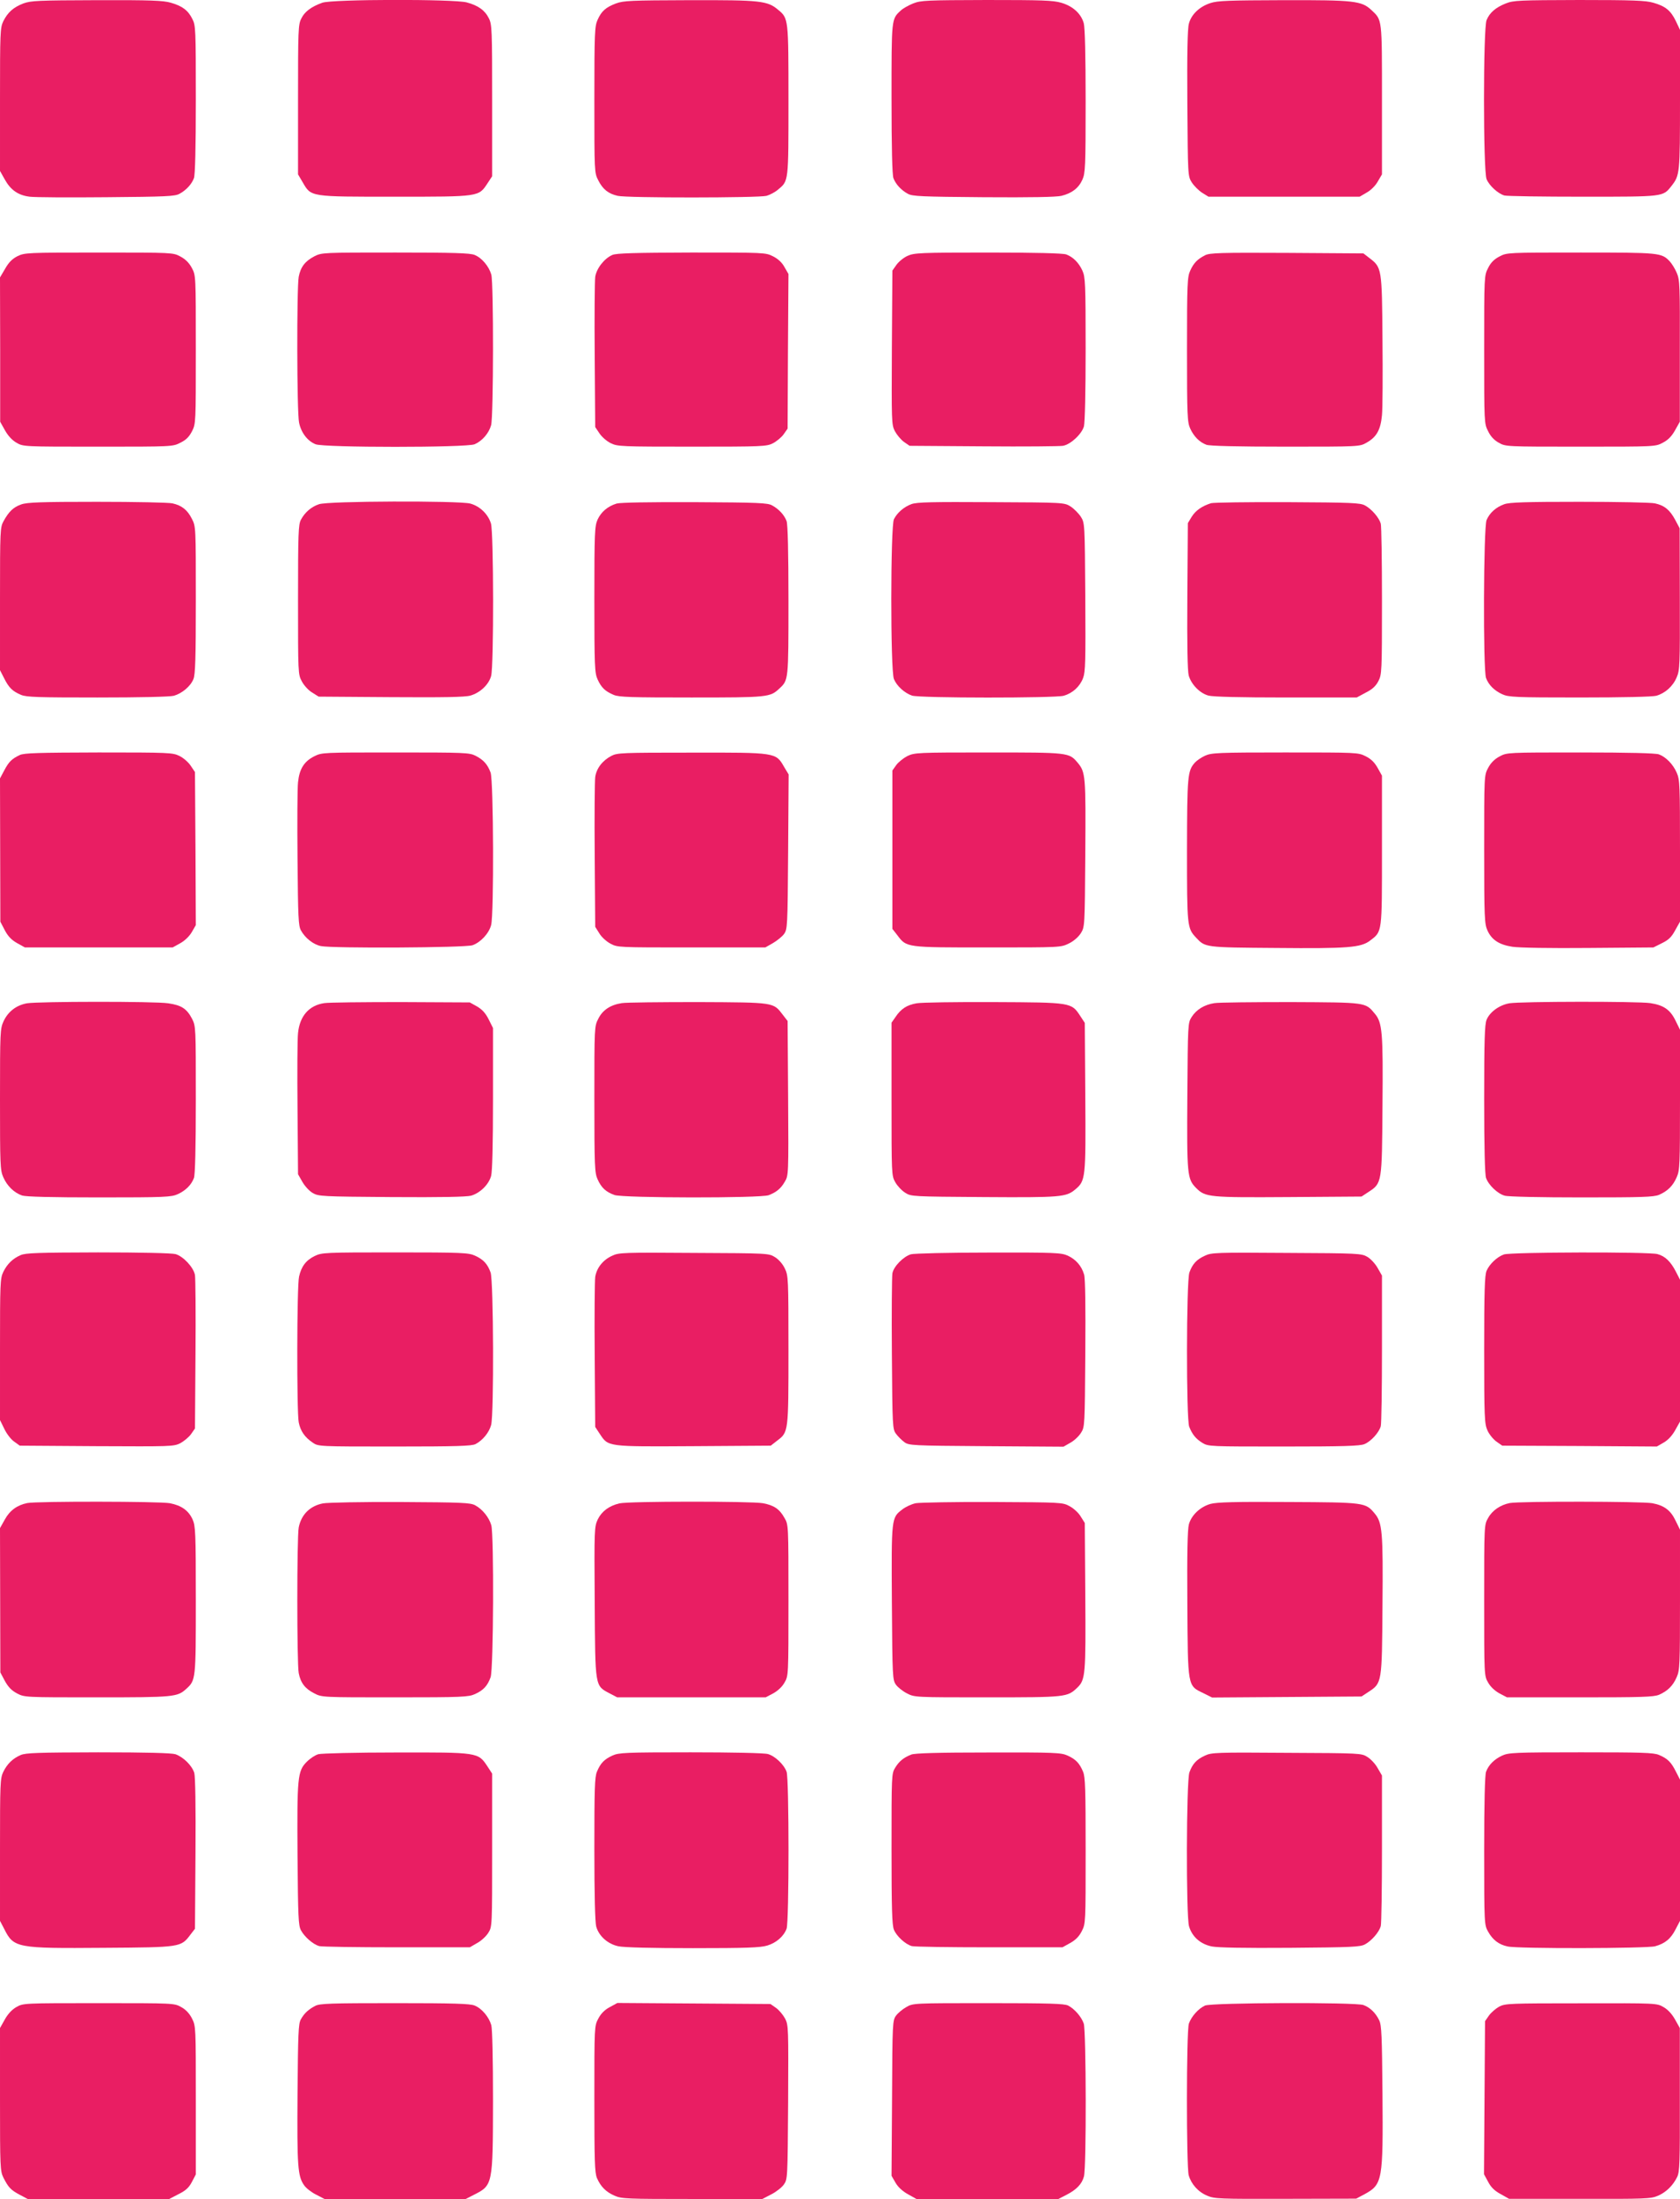 <?xml version="1.0" standalone="no"?>
<!DOCTYPE svg PUBLIC "-//W3C//DTD SVG 20010904//EN"
 "http://www.w3.org/TR/2001/REC-SVG-20010904/DTD/svg10.dtd">
<svg version="1.0" xmlns="http://www.w3.org/2000/svg"
 width="978pt" height="1280pt" viewBox="0 0 978 1280"
 preserveAspectRatio="xMidYMid meet">
<g transform="translate(0,1280) scale(0.1,-0.1)"
fill="#e91e63" stroke="none">
<path d="M136 12780 c-59 -23 -91 -52 -117 -104 -18 -37 -19 -67 -19 -455 l0
-416 28 -50 c34 -61 78 -92 145 -100 29 -4 230 -5 447 -3 345 3 399 5 425 20
39 21 71 56 84 91 7 19 11 178 11 458 0 408 -1 432 -20 468 -25 51 -59 76
-125 95 -44 13 -117 16 -432 15 -342 -1 -383 -3 -427 -19z"/>
<path d="M1876 12784 c-64 -23 -103 -52 -122 -92 -18 -34 -19 -68 -19 -472 l0
-435 27 -46 c50 -86 40 -84 538 -84 492 0 486 -1 538 78 l27 41 0 440 c0 411
-1 444 -19 479 -23 47 -62 75 -129 93 -76 20 -785 19 -841 -2z"/>
<path d="M3586 12780 c-60 -23 -84 -44 -107 -95 -17 -37 -19 -74 -19 -465 0
-422 0 -426 23 -470 26 -52 59 -78 113 -90 55 -13 820 -12 866 0 21 6 51 22
68 37 61 51 60 41 60 518 0 476 0 478 -59 527 -63 54 -103 58 -518 57 -342 -1
-383 -3 -427 -19z"/>
<path d="M5316 12780 c-27 -11 -60 -29 -73 -42 -54 -50 -53 -44 -53 -512 0
-284 4 -444 11 -463 13 -35 45 -70 84 -91 26 -15 81 -17 440 -20 278 -2 424 1
454 8 61 15 100 45 122 94 17 38 19 73 19 456 0 271 -4 429 -11 455 -16 56
-63 99 -131 119 -48 14 -112 16 -435 16 -348 -1 -382 -2 -427 -20z"/>
<path d="M7046 12782 c-64 -21 -111 -66 -125 -120 -8 -29 -11 -171 -9 -465 3
-421 3 -422 26 -459 13 -20 40 -47 60 -60 l37 -23 440 0 440 0 41 24 c24 13
52 41 65 65 l24 41 0 435 c0 477 2 462 -62 522 -57 53 -100 58 -512 57 -319
-1 -383 -3 -425 -17z"/>
<path d="M8766 12780 c-58 -23 -94 -53 -112 -97 -20 -47 -20 -878 0 -926 16
-38 66 -84 104 -95 15 -4 221 -7 457 -7 473 0 465 -1 515 62 49 63 50 69 50
502 l0 407 -24 51 c-30 62 -61 87 -131 107 -44 13 -118 16 -432 16 -348 -1
-382 -2 -427 -20z"/>
<path d="M102 11309 c-31 -16 -51 -36 -72 -73 l-30 -51 1 -420 0 -420 28 -50
c18 -32 42 -58 67 -72 39 -23 42 -23 474 -23 432 0 436 0 480 23 33 16 51 34
68 67 22 44 22 48 22 476 0 430 0 431 -23 474 -16 30 -37 51 -67 67 -43 23
-44 23 -474 23 -420 0 -432 -1 -474 -21z"/>
<path d="M1830 11308 c-54 -28 -80 -62 -91 -119 -12 -66 -11 -788 2 -849 12
-59 49 -107 96 -126 48 -20 879 -20 926 0 44 19 83 64 96 111 14 53 15 826 1
877 -14 48 -55 97 -97 114 -26 11 -122 14 -461 14 -424 0 -428 0 -472 -22z"/>
<path d="M3565 11316 c-47 -20 -93 -79 -100 -128 -3 -24 -5 -230 -3 -459 l3
-415 25 -37 c14 -21 43 -46 66 -57 38 -19 62 -20 473 -20 410 0 434 1 471 20
21 11 49 34 62 52 l23 33 2 450 3 450 -23 40 c-14 26 -37 48 -67 63 -44 22
-48 22 -475 22 -333 -1 -437 -4 -460 -14z"/>
<path d="M5284 11311 c-23 -10 -52 -34 -65 -52 l-24 -34 -3 -447 c-2 -431 -2
-449 17 -487 12 -22 35 -50 53 -63 l33 -23 430 -3 c237 -2 445 0 463 3 45 8
109 68 122 113 6 23 10 202 10 452 0 382 -2 418 -19 455 -21 46 -54 79 -94 94
-19 7 -177 11 -455 11 -395 0 -430 -2 -468 -19z"/>
<path d="M7015 11314 c-45 -23 -66 -45 -86 -89 -17 -37 -19 -74 -19 -460 0
-387 2 -423 19 -460 21 -46 54 -79 94 -94 19 -7 178 -11 460 -11 429 0 432 0
472 23 59 33 82 75 90 160 4 39 5 239 3 442 -3 414 -4 418 -76 473 l-35 27
-446 3 c-390 2 -450 0 -476 -14z"/>
<path d="M8729 11307 c-31 -16 -51 -36 -66 -67 -23 -44 -23 -48 -23 -475 0
-427 0 -431 23 -475 14 -30 36 -53 62 -67 40 -23 43 -23 476 -23 435 0 436 0
479 23 31 16 52 38 71 72 l28 50 0 412 c1 382 0 414 -18 455 -10 24 -29 54
-41 67 -48 50 -58 51 -518 51 -428 0 -429 0 -473 -23z"/>
<path d="M124 9864 c-46 -16 -72 -41 -103 -97 -20 -36 -21 -50 -21 -453 l0
-415 24 -47 c28 -56 49 -76 99 -97 31 -13 100 -15 444 -15 250 0 422 4 445 10
48 14 97 55 114 97 11 26 14 122 14 461 0 424 0 428 -23 472 -26 52 -59 78
-113 90 -21 5 -219 9 -439 9 -324 0 -408 -3 -441 -15z"/>
<path d="M1857 9865 c-45 -15 -82 -47 -105 -90 -15 -27 -17 -79 -17 -465 0
-430 0 -435 22 -476 12 -23 39 -53 60 -65 l38 -24 420 -3 c306 -2 432 0 463 9
56 16 107 63 121 114 16 58 15 834 -1 888 -17 55 -65 101 -121 116 -70 17
-830 15 -880 -4z"/>
<path d="M3590 9869 c-52 -16 -90 -48 -111 -93 -17 -38 -19 -73 -19 -466 0
-391 2 -428 19 -465 22 -48 44 -69 94 -90 31 -13 101 -15 452 -15 447 0 458 1
513 53 52 49 52 45 52 511 0 284 -4 444 -11 463 -13 35 -45 70 -84 91 -26 15
-80 17 -450 19 -262 1 -433 -2 -455 -8z"/>
<path d="M5307 9866 c-44 -16 -83 -49 -103 -88 -20 -39 -21 -883 0 -931 17
-41 62 -81 105 -96 45 -15 830 -15 883 -1 52 15 94 53 113 103 14 37 15 96 13
472 -3 429 -3 430 -26 467 -13 20 -40 47 -60 60 -37 23 -38 23 -462 25 -343 2
-432 0 -463 -11z"/>
<path d="M7050 9871 c-53 -17 -89 -42 -112 -78 l-23 -38 -3 -422 c-2 -292 1
-436 8 -465 15 -52 64 -103 115 -117 26 -7 184 -11 451 -11 l412 0 52 28 c38
19 59 38 74 67 20 39 21 53 21 465 0 234 -3 437 -7 452 -10 35 -53 85 -92 106
-28 15 -75 17 -451 19 -231 1 -431 -2 -445 -6z"/>
<path d="M8757 9865 c-48 -17 -85 -50 -103 -92 -18 -41 -21 -874 -3 -920 15
-40 48 -73 94 -94 37 -17 73 -19 450 -19 252 0 424 4 447 10 52 15 97 55 119
108 18 41 19 73 18 455 l-1 412 -26 49 c-31 58 -63 84 -118 96 -21 5 -219 9
-439 9 -313 0 -408 -3 -438 -14z"/>
<path d="M115 8405 c-46 -22 -63 -38 -90 -89 l-25 -47 1 -417 1 -417 26 -50
c19 -36 40 -57 72 -75 l45 -25 430 0 430 0 45 25 c27 15 53 41 67 65 l23 40
-2 446 -3 445 -25 37 c-14 21 -43 46 -66 57 -38 19 -61 20 -470 20 -347 -1
-435 -3 -459 -15z"/>
<path d="M1830 8398 c-60 -30 -87 -74 -95 -151 -4 -34 -5 -235 -3 -447 3 -341
5 -389 20 -416 24 -44 72 -82 116 -91 65 -14 842 -10 883 5 47 17 95 68 108
117 17 63 14 839 -3 888 -18 48 -41 74 -88 98 -35 18 -65 19 -465 19 -425 0
-429 0 -473 -22z"/>
<path d="M3559 8400 c-52 -27 -87 -73 -94 -123 -3 -23 -5 -229 -3 -457 l3
-415 24 -38 c12 -21 42 -48 65 -60 41 -22 46 -22 471 -22 l430 0 44 25 c24 14
54 38 65 53 20 28 21 40 24 479 l3 450 -27 45 c-48 83 -45 83 -539 82 -404 0
-432 -1 -466 -19z"/>
<path d="M5282 8399 c-23 -12 -52 -35 -65 -53 l-22 -31 0 -461 0 -461 29 -37
c54 -72 50 -71 526 -71 424 0 425 0 472 23 29 14 56 38 70 60 23 37 23 39 26
462 3 454 2 475 -45 531 -50 59 -52 59 -520 59 -415 0 -429 -1 -471 -21z"/>
<path d="M7015 8401 c-22 -10 -48 -28 -58 -39 -44 -48 -46 -77 -47 -510 0
-444 1 -455 53 -510 53 -57 51 -57 464 -60 422 -4 495 2 549 43 71 54 69 41
69 525 l0 435 -25 45 c-18 32 -38 52 -70 68 -44 22 -48 22 -470 22 -391 0
-428 -2 -465 -19z"/>
<path d="M8730 8397 c-30 -16 -51 -37 -67 -67 -23 -43 -23 -43 -23 -474 0
-399 2 -434 19 -472 25 -55 68 -83 145 -95 37 -6 223 -9 443 -7 l378 3 50 25
c39 19 56 36 77 75 l28 50 0 412 c0 381 -1 415 -19 455 -21 49 -63 92 -104
107 -18 7 -178 11 -456 11 -427 0 -428 0 -471 -23z"/>
<path d="M157 6960 c-61 -11 -109 -47 -136 -104 -20 -44 -21 -58 -21 -455 0
-379 1 -413 19 -453 22 -51 63 -91 110 -107 23 -7 165 -11 450 -11 383 0 419
2 456 19 46 21 79 54 94 94 7 18 11 177 11 456 0 423 0 427 -22 471 -31 59
-62 79 -139 90 -77 12 -754 11 -822 0z"/>
<path d="M1888 6961 c-89 -13 -143 -75 -153 -174 -4 -34 -5 -233 -3 -442 l3
-380 25 -44 c14 -25 41 -54 60 -65 34 -20 52 -21 457 -24 292 -2 436 1 465 8
52 15 103 64 117 115 7 26 11 183 11 451 l0 410 -25 50 c-18 36 -37 57 -67 75
l-43 24 -400 2 c-220 0 -421 -2 -447 -6z"/>
<path d="M3620 6961 c-66 -10 -112 -40 -137 -91 -23 -44 -23 -48 -23 -470 0
-391 2 -428 19 -465 22 -49 48 -73 98 -91 51 -18 852 -19 898 -1 46 18 71 39
94 79 21 35 22 42 19 485 l-3 450 -28 36 c-56 73 -45 72 -492 74 -220 0 -420
-2 -445 -6z"/>
<path d="M5336 6960 c-57 -10 -91 -32 -123 -80 l-23 -33 0 -445 c0 -440 0
-445 22 -484 12 -21 38 -49 58 -61 34 -22 42 -22 457 -25 449 -3 479 0 532 44
61 51 62 64 59 540 l-3 430 -27 41 c-51 78 -51 78 -503 80 -220 1 -422 -2
-449 -7z"/>
<path d="M7070 6961 c-59 -9 -106 -38 -133 -81 -22 -34 -22 -43 -25 -457 -3
-463 -1 -486 52 -539 53 -53 76 -55 539 -52 l423 3 41 27 c78 51 78 51 81 501
4 430 -1 485 -45 537 -55 66 -47 65 -488 67 -220 0 -420 -2 -445 -6z"/>
<path d="M8787 6960 c-58 -10 -114 -50 -133 -96 -11 -27 -14 -118 -14 -463 0
-279 4 -440 11 -458 15 -42 68 -92 109 -103 20 -6 208 -10 448 -10 350 0 418
2 450 15 50 22 81 52 103 103 18 40 19 74 19 451 l0 407 -25 51 c-31 65 -69
92 -148 104 -76 11 -753 10 -820 -1z"/>
<path d="M120 5494 c-46 -20 -78 -51 -101 -98 -18 -37 -19 -67 -19 -451 l0
-411 25 -51 c13 -28 39 -62 57 -74 l33 -24 447 -3 c431 -2 449 -2 487 17 22
12 50 35 63 53 l23 33 3 430 c2 237 0 445 -3 463 -8 45 -68 109 -113 122 -23
6 -201 10 -452 10 -348 -1 -421 -3 -450 -16z"/>
<path d="M1832 5489 c-51 -25 -78 -61 -91 -120 -13 -53 -14 -785 -2 -848 10
-51 35 -87 81 -118 33 -23 33 -23 477 -23 363 0 449 3 471 14 42 22 79 67 91
111 17 63 14 839 -3 888 -18 50 -42 76 -91 98 -37 17 -74 19 -465 19 -412 0
-426 -1 -468 -21z"/>
<path d="M3565 5491 c-55 -24 -92 -72 -100 -124 -3 -23 -5 -229 -3 -458 l3
-415 27 -41 c50 -75 40 -74 546 -71 l449 3 37 29 c66 50 66 47 66 528 0 416
-1 433 -21 474 -12 26 -36 53 -57 66 -37 23 -38 23 -472 25 -406 3 -438 2
-475 -16z"/>
<path d="M5303 5499 c-44 -13 -101 -71 -108 -111 -3 -18 -5 -230 -3 -470 3
-423 4 -437 24 -464 11 -15 33 -37 48 -48 27 -20 41 -21 477 -24 l450 -3 40
23 c22 12 50 38 62 58 22 34 22 42 25 460 2 279 0 437 -7 461 -15 51 -48 88
-95 110 -38 17 -73 19 -461 18 -231 0 -435 -5 -452 -10z"/>
<path d="M7015 5491 c-49 -22 -73 -48 -91 -98 -18 -51 -19 -852 -1 -898 18
-45 38 -70 77 -94 34 -21 44 -21 473 -21 347 0 444 3 470 14 38 16 84 66 95
104 4 15 7 218 7 452 l0 425 -25 44 c-14 25 -41 54 -60 65 -34 20 -52 21 -470
23 -406 3 -438 2 -475 -16z"/>
<path d="M8755 5498 c-40 -14 -84 -56 -101 -95 -11 -26 -14 -119 -14 -460 0
-396 2 -431 19 -469 10 -23 34 -52 52 -65 l34 -24 450 -2 450 -3 40 23 c26 15
49 40 67 72 l28 50 0 413 0 413 -24 47 c-30 58 -62 90 -107 102 -47 14 -855
12 -894 -2z"/>
<path d="M159 4051 c-59 -12 -102 -43 -131 -96 l-28 -50 1 -420 1 -420 26 -49
c20 -36 39 -56 71 -73 44 -23 45 -23 466 -23 449 0 467 2 519 49 56 51 56 53
56 518 0 396 -2 431 -19 469 -24 52 -65 81 -132 94 -58 11 -774 12 -830 1z"/>
<path d="M1880 4049 c-76 -15 -126 -65 -141 -140 -11 -57 -11 -791 0 -848 11
-57 37 -91 91 -118 44 -23 48 -23 470 -23 391 0 428 2 465 19 49 22 73 48 91
98 17 48 20 826 4 885 -13 45 -51 93 -94 116 -28 15 -74 17 -436 19 -223 1
-425 -3 -450 -8z"/>
<path d="M3606 4049 c-60 -14 -103 -46 -126 -93 -20 -43 -21 -54 -18 -482 3
-499 1 -485 87 -531 l44 -23 432 0 432 0 44 23 c27 15 52 38 66 63 23 39 23
42 23 479 0 437 0 440 -23 479 -29 52 -61 74 -126 86 -67 12 -781 12 -835 -1z"/>
<path d="M5331 4050 c-24 -5 -59 -21 -78 -36 -64 -49 -64 -46 -61 -544 3 -435
4 -449 24 -477 11 -15 40 -38 64 -50 44 -23 48 -23 467 -23 460 0 466 1 524
56 48 46 50 76 47 534 l-3 425 -24 38 c-12 21 -42 48 -65 60 -40 22 -48 22
-446 24 -223 1 -425 -3 -449 -7z"/>
<path d="M7047 4046 c-60 -17 -111 -65 -126 -119 -8 -30 -11 -168 -9 -462 3
-487 1 -476 92 -520 l52 -26 435 3 435 3 41 27 c78 51 78 51 81 501 4 432 -1
485 -46 538 -53 63 -56 64 -502 66 -311 2 -416 -1 -453 -11z"/>
<path d="M8789 4051 c-55 -11 -102 -43 -126 -87 -23 -39 -23 -42 -23 -479 0
-437 0 -440 23 -479 14 -25 39 -48 66 -63 l44 -23 424 0 c360 0 429 2 461 15
50 22 81 52 103 103 18 40 19 74 19 451 l0 407 -25 51 c-29 62 -67 90 -136
103 -58 11 -774 12 -830 1z"/>
<path d="M120 2584 c-46 -20 -78 -51 -101 -98 -18 -37 -19 -67 -19 -453 l0
-414 25 -48 c55 -110 73 -113 580 -109 447 3 448 3 503 76 l27 35 3 436 c2
279 -1 449 -7 471 -13 43 -64 93 -110 109 -23 7 -166 11 -450 11 -349 -1 -422
-3 -451 -16z"/>
<path d="M1853 2589 c-18 -5 -48 -25 -67 -44 -54 -54 -57 -89 -54 -547 3 -358
5 -406 20 -434 21 -39 71 -82 106 -92 15 -4 218 -7 452 -7 l425 0 43 25 c24
13 53 40 65 60 22 35 22 39 22 481 l0 445 -28 43 c-54 81 -53 81 -532 80 -231
0 -435 -5 -452 -10z"/>
<path d="M3565 2581 c-48 -22 -69 -44 -90 -94 -13 -31 -15 -100 -15 -449 0
-271 4 -427 11 -453 16 -55 67 -101 129 -114 32 -7 196 -11 434 -11 308 0 392
3 432 15 53 16 96 53 113 98 15 39 15 875 0 914 -15 42 -68 92 -109 103 -20 6
-208 10 -450 10 -381 0 -418 -2 -455 -19z"/>
<path d="M5305 2587 c-45 -18 -70 -38 -94 -77 -21 -34 -21 -44 -21 -473 0
-347 3 -444 14 -470 16 -38 66 -84 104 -95 15 -4 218 -7 452 -7 l425 0 45 25
c32 18 52 38 68 70 22 44 22 48 22 467 0 359 -2 429 -15 460 -21 50 -42 72
-90 94 -37 17 -73 19 -460 18 -296 0 -429 -4 -450 -12z"/>
<path d="M7015 2581 c-49 -22 -73 -48 -91 -98 -18 -52 -20 -835 -2 -896 18
-61 66 -103 132 -117 37 -7 184 -10 458 -8 358 3 406 5 434 20 39 21 82 71 92
106 4 15 7 218 7 452 l0 425 -25 43 c-13 24 -40 53 -60 65 -34 22 -41 22 -470
24 -406 3 -438 2 -475 -16z"/>
<path d="M8745 2581 c-46 -21 -79 -54 -94 -94 -7 -19 -11 -178 -11 -460 0
-429 1 -432 23 -471 27 -48 62 -75 113 -86 58 -14 810 -12 859 1 58 16 92 44
120 100 l25 48 0 411 0 411 -24 47 c-28 56 -49 76 -99 97 -31 13 -100 15 -454
15 -385 0 -421 -2 -458 -19z"/>
<path d="M95 1117 c-26 -15 -49 -40 -67 -72 l-28 -50 0 -416 c0 -394 1 -417
20 -455 29 -57 42 -71 94 -99 l47 -25 412 0 412 0 54 28 c42 21 60 37 78 71
l23 44 0 431 c0 428 0 432 -22 476 -15 30 -37 53 -63 67 -40 23 -43 23 -480
23 -438 0 -440 0 -480 -23z"/>
<path d="M1835 1124 c-40 -21 -64 -43 -84 -79 -14 -26 -16 -81 -19 -433 -3
-423 1 -480 39 -533 11 -16 43 -41 70 -54 l48 -25 411 0 411 0 47 24 c111 56
111 57 112 546 0 249 -4 419 -10 442 -14 48 -55 97 -97 114 -26 11 -122 14
-465 14 -373 0 -437 -2 -463 -16z"/>
<path d="M3550 1117 c-30 -16 -51 -37 -67 -67 -23 -43 -23 -44 -23 -467 0
-360 2 -429 15 -461 22 -50 52 -81 103 -103 40 -18 74 -19 452 -19 l408 0 52
27 c28 14 61 40 73 57 22 31 22 36 25 478 2 431 2 449 -17 487 -12 22 -35 50
-53 63 l-33 23 -445 3 -446 3 -44 -24z"/>
<path d="M5276 1117 c-22 -12 -49 -35 -60 -50 -20 -28 -21 -39 -23 -480 l-3
-452 23 -40 c15 -26 40 -49 72 -67 l50 -28 413 0 413 0 47 24 c58 30 90 62
102 107 15 50 13 847 -1 890 -14 40 -53 85 -91 105 -22 11 -107 14 -465 14
-435 0 -438 0 -477 -23z"/>
<path d="M7015 1126 c-39 -18 -79 -63 -94 -105 -15 -45 -15 -830 -1 -883 15
-52 55 -97 108 -119 41 -18 73 -19 455 -18 l412 1 49 26 c104 57 108 78 104
585 -3 336 -5 397 -19 427 -20 42 -53 75 -92 89 -45 17 -883 14 -922 -3z"/>
<path d="M8728 1120 c-20 -11 -47 -34 -60 -52 l-23 -33 -3 -445 -3 -446 24
-44 c16 -31 37 -52 72 -71 l50 -28 412 0 c382 -1 414 0 455 18 48 21 87 59
112 110 14 30 16 84 15 450 l0 416 -28 50 c-18 32 -42 58 -67 72 -39 23 -42
23 -479 22 -416 0 -442 -1 -477 -19z"/>
</g>
</svg>
